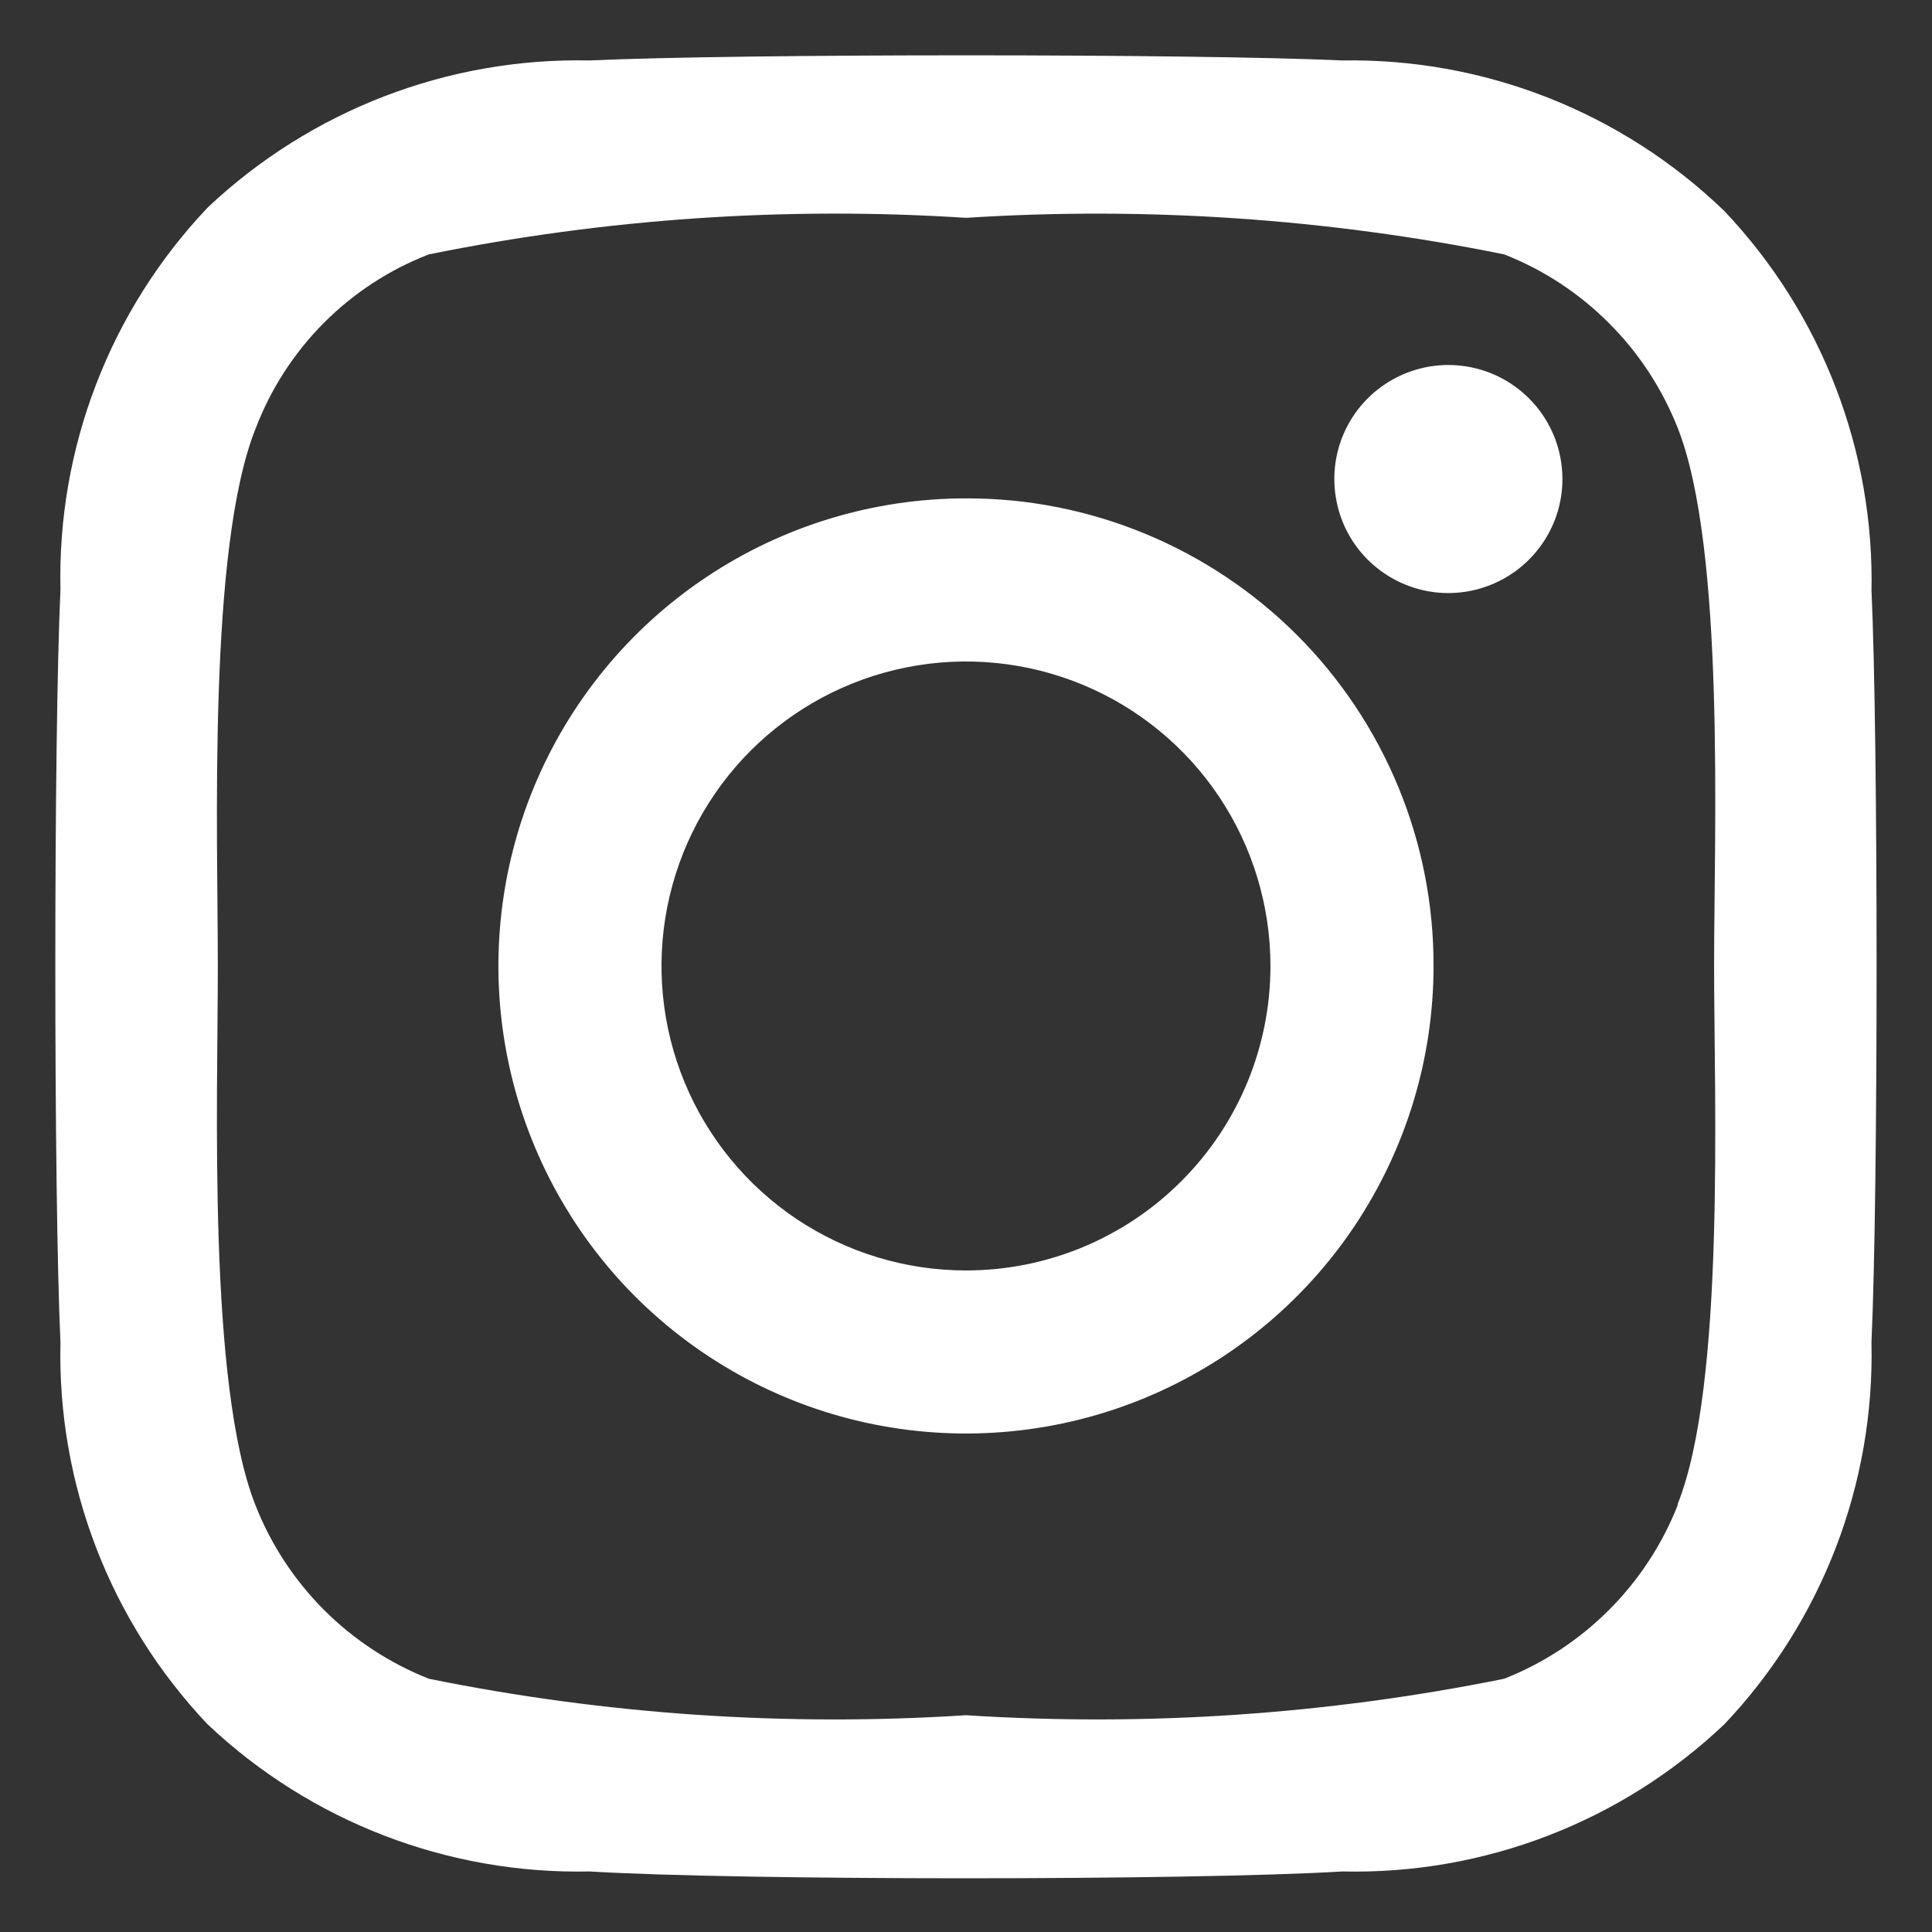 <svg width="24" height="24" viewBox="0 0 24 24" fill="none" xmlns="http://www.w3.org/2000/svg">
<rect x="0" y="0" width="24" height="24" fill="#333333" stroke="none"/>
<path d="M12 6.191C10.851 6.191 9.728 6.532 8.773 7.17C7.817 7.808 7.073 8.716 6.633 9.777C6.194 10.838 6.079 12.006 6.303 13.133C6.527 14.259 7.08 15.294 7.892 16.107C8.705 16.919 9.74 17.472 10.866 17.696C11.993 17.92 13.161 17.805 14.222 17.366C15.284 16.926 16.191 16.182 16.829 15.227C17.467 14.271 17.808 13.148 17.808 12C17.81 11.236 17.661 10.48 17.37 9.775C17.078 9.069 16.651 8.428 16.111 7.888C15.571 7.349 14.93 6.921 14.225 6.63C13.519 6.338 12.763 6.189 12 6.191ZM12 15.782C11.251 15.782 10.52 15.56 9.898 15.145C9.276 14.729 8.791 14.138 8.505 13.447C8.219 12.756 8.144 11.995 8.29 11.262C8.436 10.528 8.796 9.854 9.325 9.325C9.854 8.796 10.528 8.436 11.262 8.29C11.995 8.144 12.756 8.219 13.447 8.505C14.138 8.791 14.729 9.276 15.145 9.898C15.56 10.52 15.782 11.251 15.782 12C15.782 13.003 15.384 13.965 14.674 14.674C13.965 15.384 13.003 15.782 12 15.782ZM19.409 5.95C19.409 6.231 19.326 6.505 19.17 6.737C19.014 6.97 18.793 7.152 18.534 7.259C18.275 7.366 17.991 7.395 17.716 7.34C17.441 7.285 17.189 7.15 16.99 6.952C16.792 6.754 16.657 6.502 16.603 6.227C16.548 5.952 16.576 5.667 16.683 5.408C16.791 5.149 16.972 4.928 17.205 4.773C17.438 4.617 17.712 4.534 17.992 4.534C18.368 4.534 18.728 4.683 18.994 4.949C19.26 5.214 19.409 5.575 19.409 5.95ZM23.248 7.367C23.289 5.606 22.632 3.9 21.42 2.621C20.148 1.394 18.442 0.721 16.675 0.751C14.833 0.666 9.166 0.666 7.325 0.751C5.564 0.713 3.859 1.37 2.579 2.579C1.367 3.857 0.71 5.563 0.751 7.325C0.666 9.166 0.666 14.833 0.751 16.675C0.71 18.436 1.367 20.142 2.579 21.42C3.859 22.63 5.564 23.286 7.325 23.248C9.195 23.361 14.805 23.361 16.675 23.248C18.436 23.289 20.142 22.632 21.42 21.42C22.632 20.142 23.289 18.436 23.248 16.675C23.333 14.833 23.333 9.166 23.248 7.325V7.367ZM20.84 18.7C20.647 19.188 20.357 19.63 19.986 20.001C19.616 20.371 19.174 20.661 18.686 20.854C16.487 21.298 14.239 21.451 12 21.307C9.765 21.451 7.522 21.299 5.327 20.854C4.84 20.661 4.397 20.371 4.027 20.001C3.656 19.63 3.366 19.188 3.174 18.7C2.579 17.199 2.706 13.657 2.706 12.014C2.706 10.37 2.579 6.815 3.174 5.327C3.361 4.835 3.649 4.388 4.02 4.014C4.391 3.641 4.836 3.35 5.327 3.16C7.522 2.715 9.765 2.562 12 2.706C14.239 2.563 16.487 2.715 18.686 3.16C19.174 3.352 19.616 3.642 19.986 4.013C20.357 4.383 20.647 4.826 20.84 5.313C21.435 6.815 21.293 10.356 21.293 12C21.293 13.643 21.435 17.199 20.84 18.686V18.7Z" fill="white"/>
</svg>

